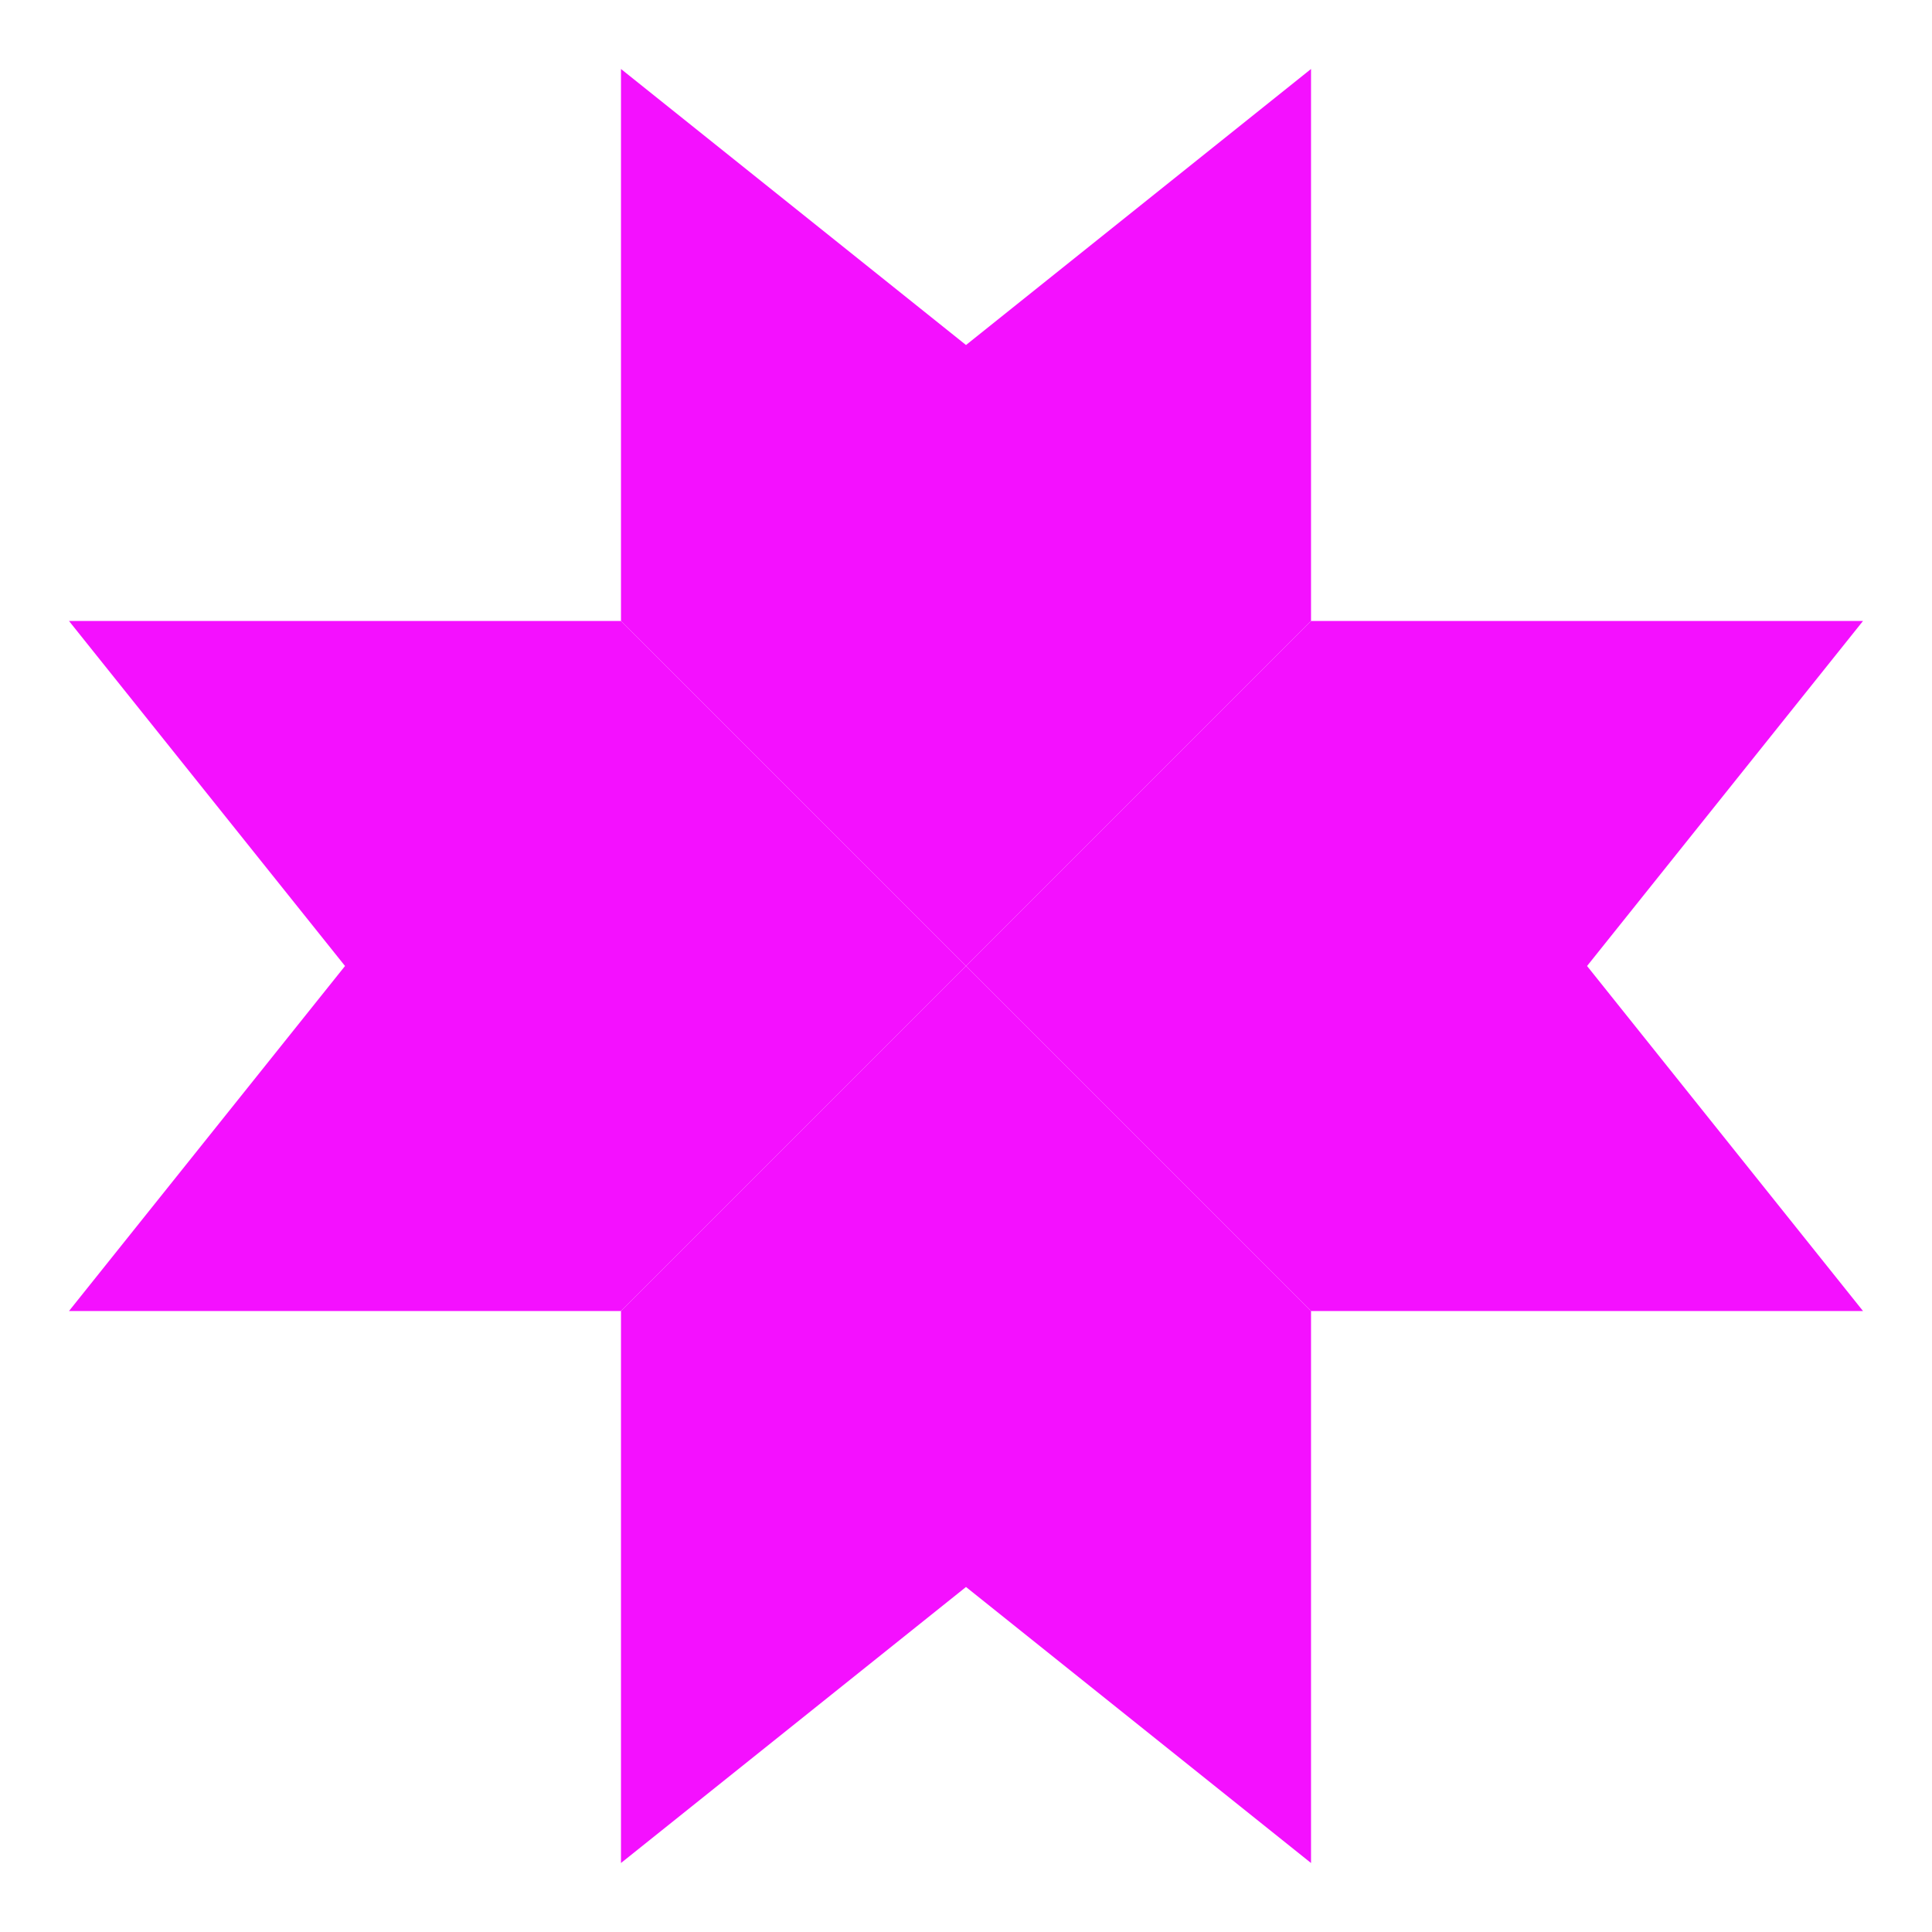 <?xml version="1.0" encoding="UTF-8"?> <svg xmlns="http://www.w3.org/2000/svg" width="24" height="24" viewBox="0 0 24 24" fill="none"><path d="M16.286 0.857L12 4.286L12 12L16.286 7.714L16.286 0.857Z" fill="#F410FF"></path><path d="M7.714 0.857L12 4.286L12 12L7.714 7.714L7.714 0.857Z" fill="#F410FF"></path><path d="M7.714 23.143L12 19.714L12 12L7.714 16.286L7.714 23.143Z" fill="#F410FF"></path><path d="M16.286 23.143L12 19.714L12 12L16.286 16.286L16.286 23.143Z" fill="#F410FF"></path><path d="M0.857 7.714L4.286 12L12 12L7.714 7.714L0.857 7.714Z" fill="#F410FF"></path><path d="M0.857 16.286L4.286 12L12 12L7.714 16.286L0.857 16.286Z" fill="#F410FF"></path><path d="M23.143 16.286L19.715 12L12 12L16.286 16.286L23.143 16.286Z" fill="#F410FF"></path><path d="M23.143 7.714L19.715 12L12 12L16.286 7.714L23.143 7.714Z" fill="#F410FF"></path></svg> 